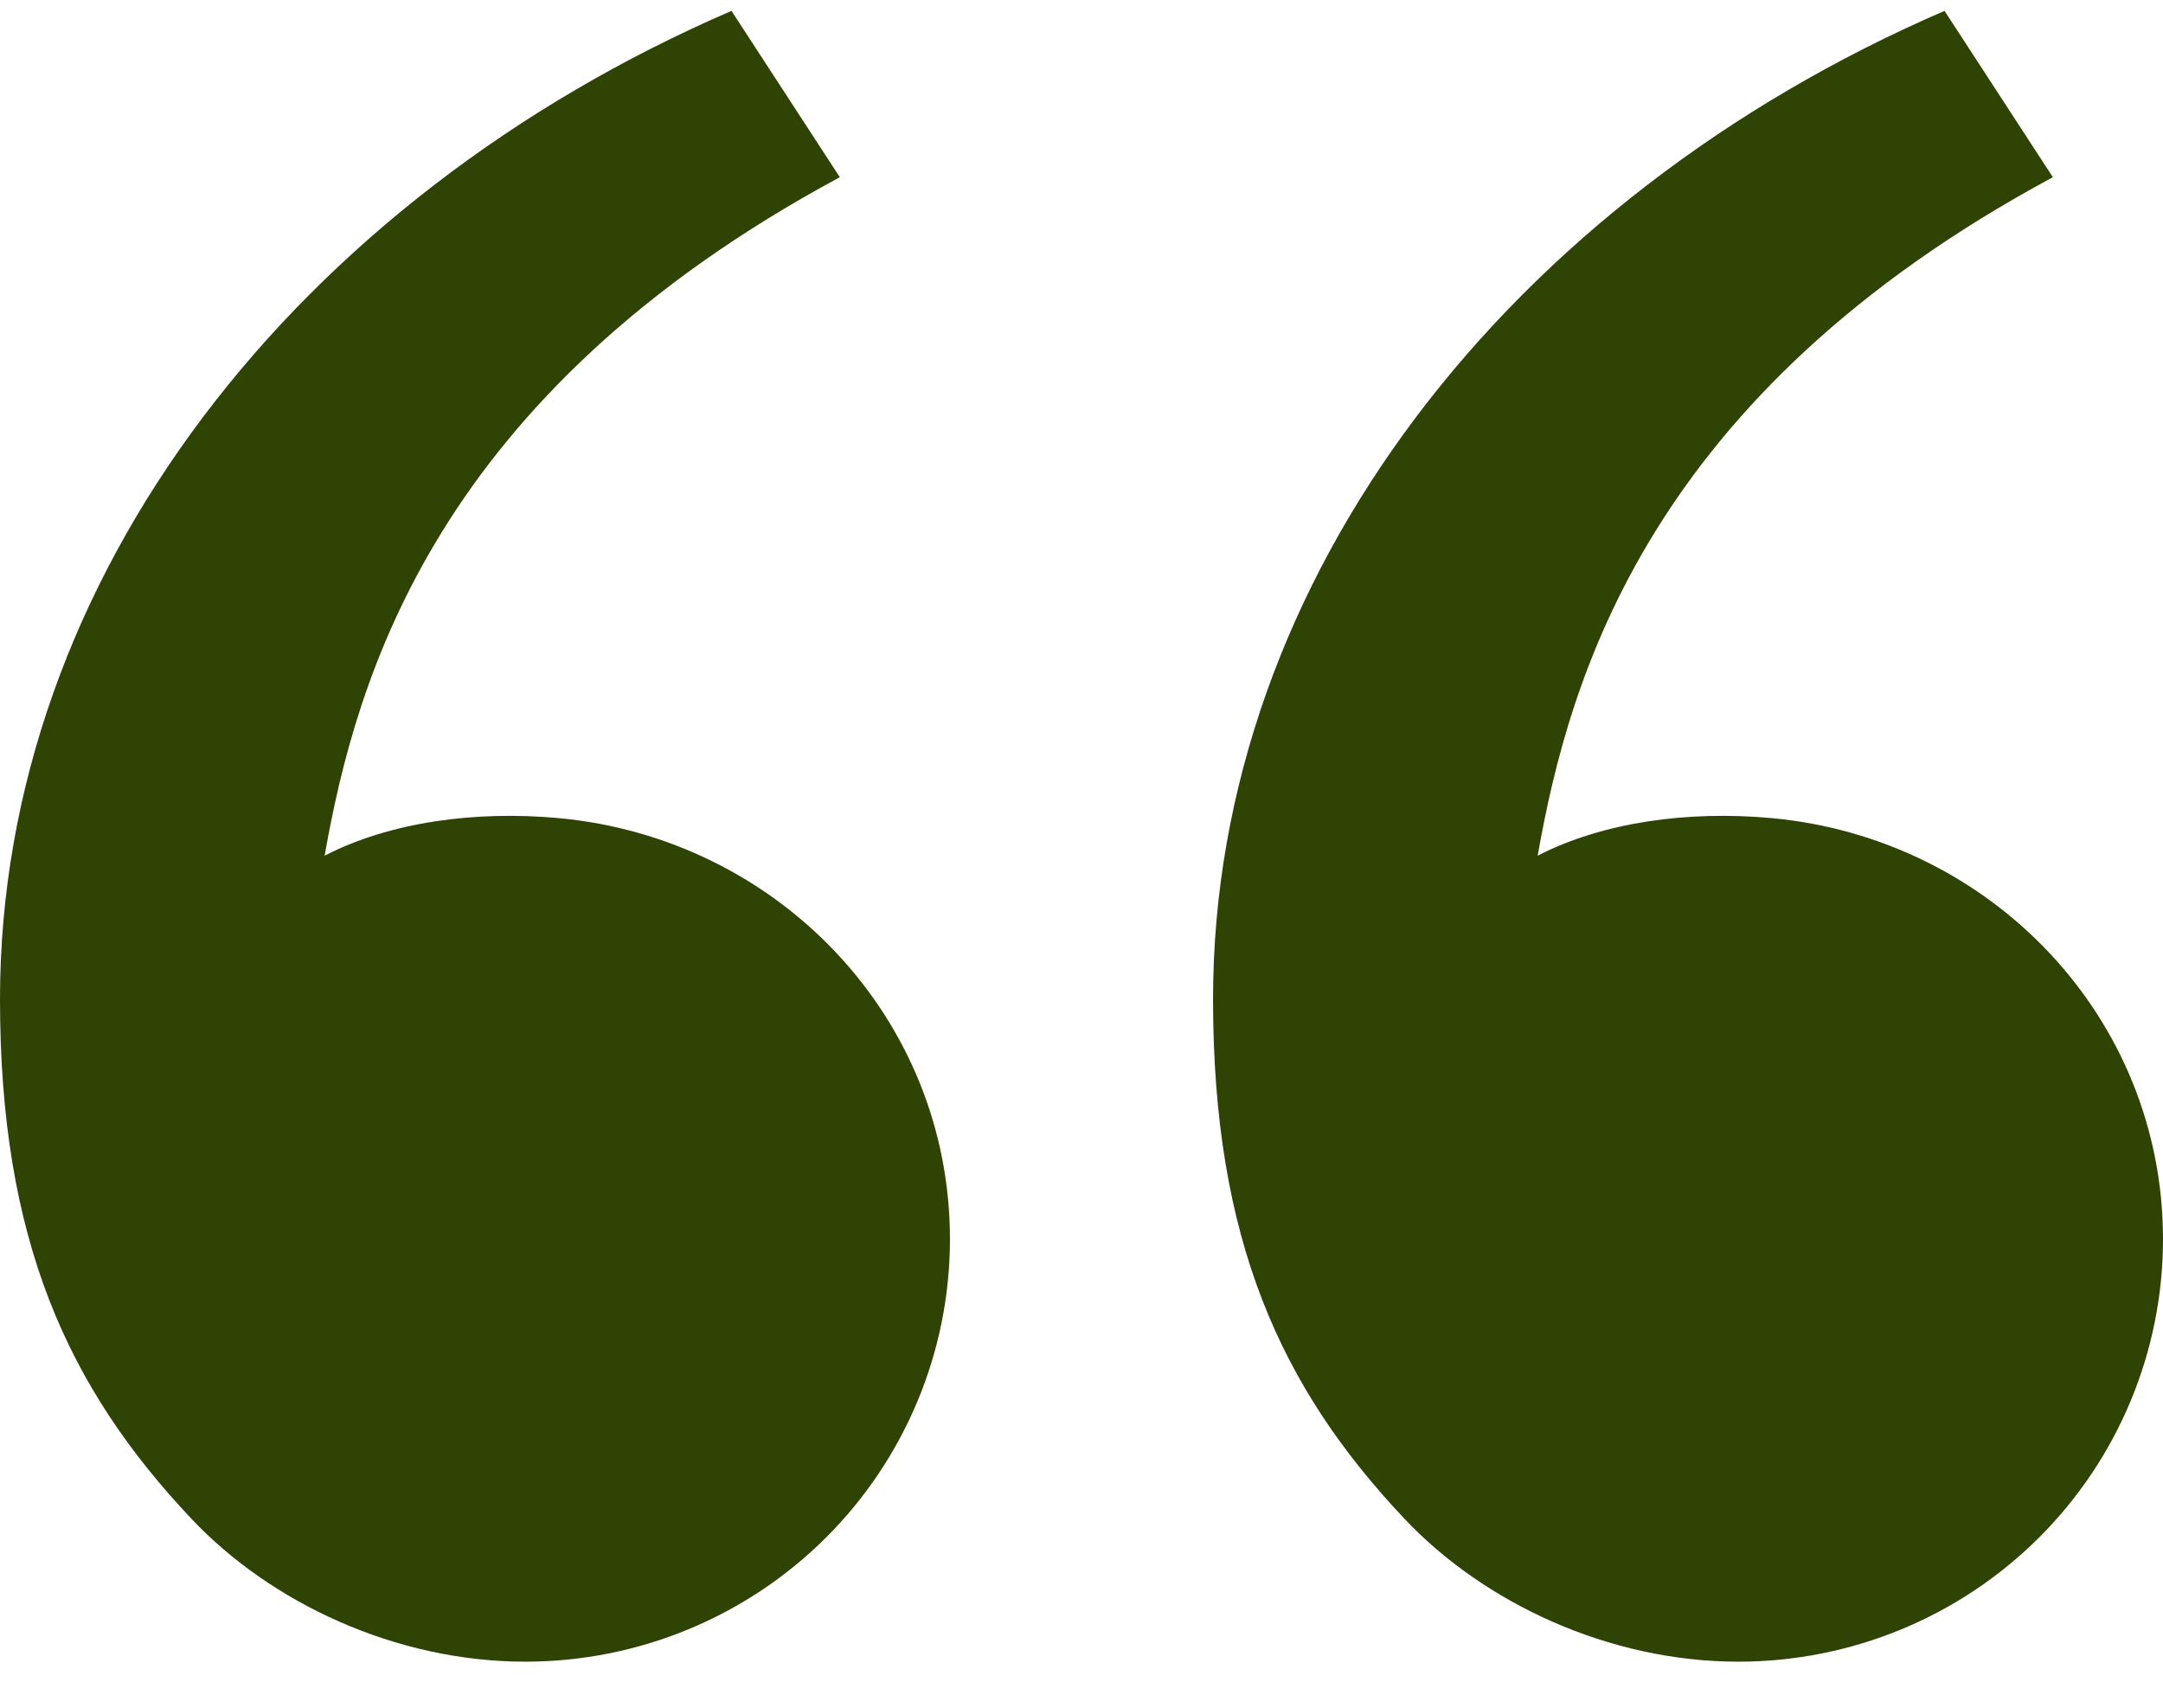 <svg width="38" height="30" viewBox="0 0 38 30" fill="none" xmlns="http://www.w3.org/2000/svg">
<path d="M3.374 26.692C1.179 24.372 0 21.77 0 17.553C0 10.132 5.236 3.48 12.851 0.191L14.754 3.113C7.646 6.938 6.257 11.902 5.703 15.032C6.847 14.442 8.345 14.237 9.814 14.372C13.658 14.726 16.689 17.867 16.689 21.77C16.689 23.738 15.903 25.626 14.504 27.018C13.105 28.41 11.208 29.191 9.23 29.191C6.943 29.191 4.757 28.152 3.374 26.692V26.692ZM24.685 26.692C22.49 24.372 21.311 21.77 21.311 17.553C21.311 10.132 26.547 3.48 34.162 0.191L36.065 3.113C28.958 6.938 27.568 11.902 27.014 15.032C28.159 14.442 29.657 14.237 31.125 14.372C34.969 14.726 38 17.867 38 21.77C38 23.738 37.214 25.626 35.815 27.018C34.416 28.41 32.519 29.191 30.541 29.191C28.254 29.191 26.068 28.152 24.685 26.692V26.692Z" fill="#2E4304"/>
</svg>
